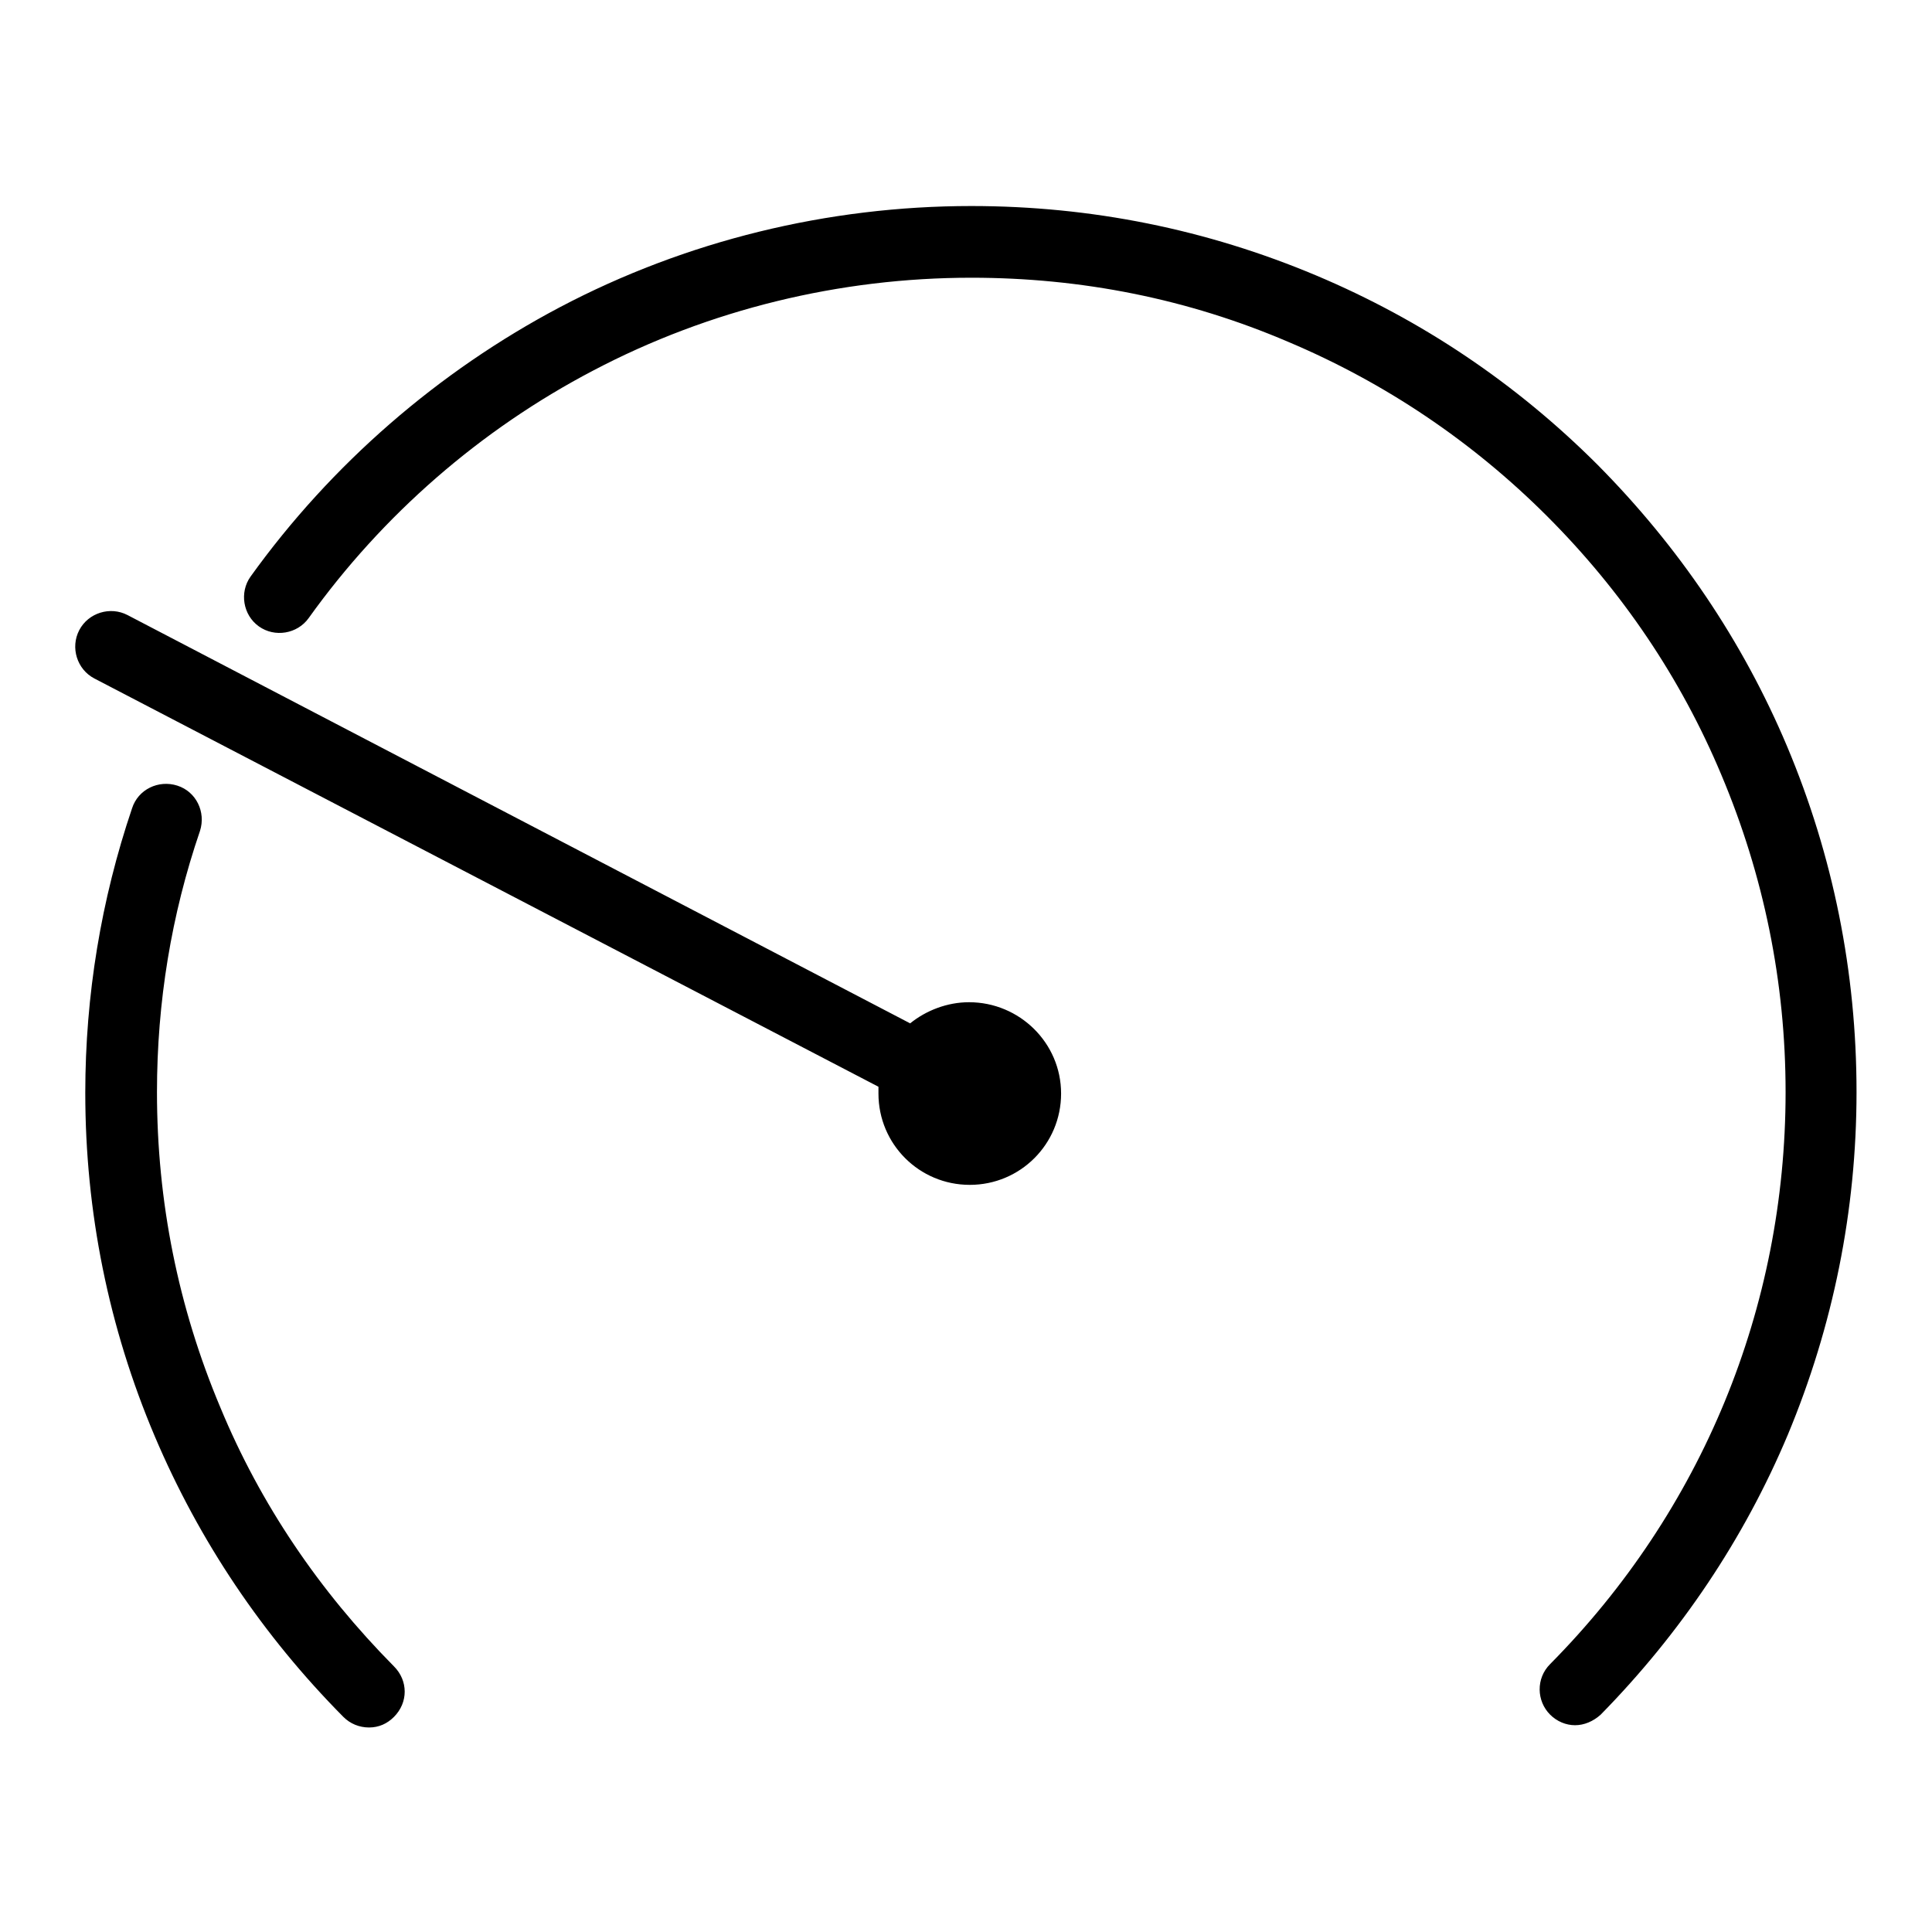 <?xml version="1.0" encoding="utf-8"?>
<!-- Svg Vector Icons : http://www.onlinewebfonts.com/icon -->
<!DOCTYPE svg PUBLIC "-//W3C//DTD SVG 1.1//EN" "http://www.w3.org/Graphics/SVG/1.1/DTD/svg11.dtd">
<svg version="1.1" xmlns="http://www.w3.org/2000/svg" xmlns:xlink="http://www.w3.org/1999/xlink" x="0px" y="0px" viewBox="0 0 256 256" enable-background="new 0 0 256 256" xml:space="preserve">
<g> <path fill="#000000" d="M29.2,186.5c-5.6-13.3-8.4-27.3-8.4-41.8c0-11.9,1.9-23.5,5.7-34.6c0.8-2.5-0.5-5.2-3-6 c-2.5-0.8-5.2,0.5-6,3c-4.1,12.1-6.2,24.8-6.2,37.7c0,15.8,3.1,31.1,9.2,45.5c5.9,13.9,14.3,26.4,25,37.2c0.9,0.9,2.1,1.4,3.4,1.4 s2.4-0.5,3.3-1.4c1.9-1.9,1.9-4.8,0-6.7C42.3,210.8,34.5,199.3,29.2,186.5z M236.8,98.9c-5.9-14-14.4-26.5-25.1-37.3 c-10.8-10.8-23.3-19.2-37.3-25.1c-14.5-6.1-29.8-9.2-45.7-9.2c-19,0-37.8,4.6-54.5,13.4c-16.1,8.5-30.3,20.8-41,35.7 c-1.5,2.1-1,5.1,1.1,6.6c2.1,1.5,5.1,1,6.6-1.1c9.8-13.7,22.8-25,37.7-32.8c15.4-8.1,32.7-12.3,50.1-12.3c14.6,0,28.7,2.8,42,8.5 c12.8,5.4,24.4,13.2,34.3,23.1c9.9,9.9,17.7,21.4,23.1,34.3c5.6,13.3,8.5,27.4,8.5,42c0,28.6-11.1,55.5-31.2,75.8 c-1.9,1.9-1.8,4.9,0,6.7c0.9,0.9,2.1,1.4,3.3,1.4c1.2,0,2.4-0.5,3.4-1.4c10.6-10.8,19-23.3,24.8-37.1c6-14.4,9.1-29.7,9.1-45.4 C246,128.8,242.9,113.4,236.8,98.9z M128.4,132.8c-2.9,0-5.7,1.1-7.8,2.8L16.9,81.5c-2.3-1.2-5.2-0.3-6.4,2c-1.2,2.3-0.3,5.2,2,6.4 L116.4,144c0,0.3,0,0.6,0,0.9c0,6.7,5.4,12.1,12.1,12.1c6.7,0,12.1-5.4,12.1-12.1C140.6,138.2,135.1,132.8,128.4,132.8z"/></g>
</svg>